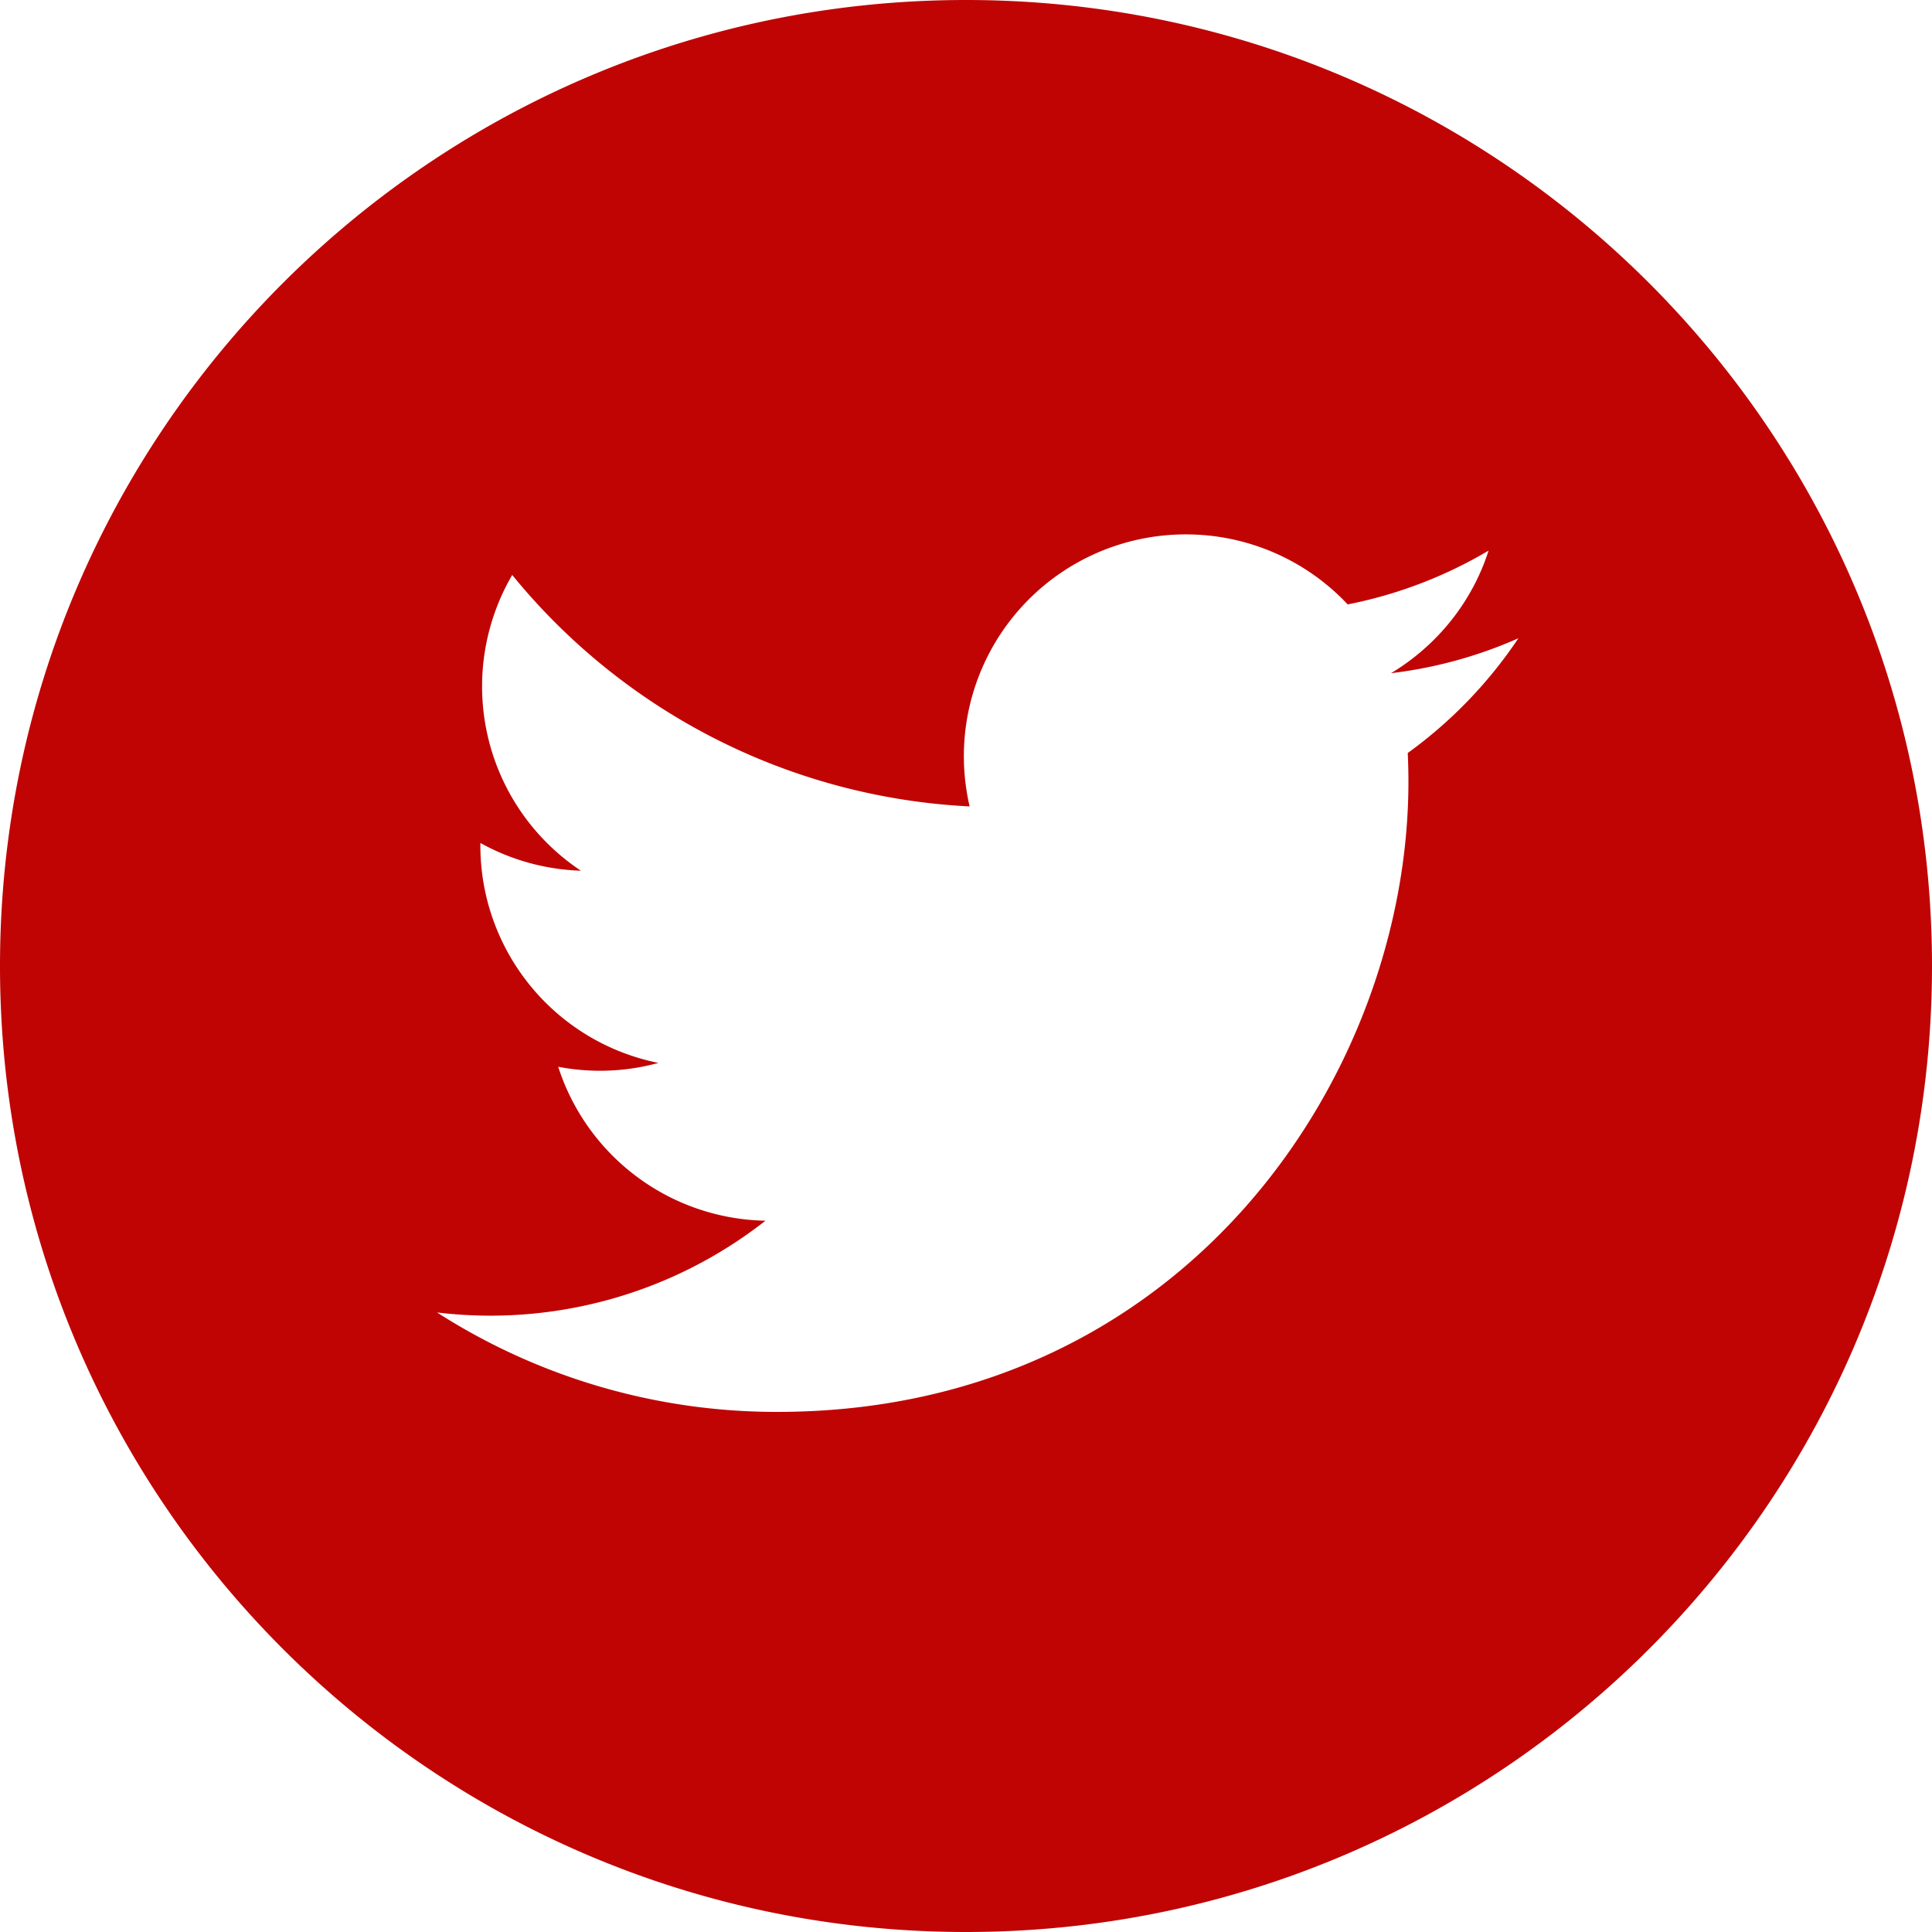 <svg xmlns="http://www.w3.org/2000/svg" width="25" height="25" viewBox="0 0 25 25"><g><g><path fill="#c00404" d="M18.216 9.744c.006.123.009.246.009.37 0 3.788-2.888 8.156-8.17 8.156a8.136 8.136 0 0 1-4.4-1.287 5.767 5.767 0 0 0 4.25-1.187 2.874 2.874 0 0 1-2.682-1.992 2.863 2.863 0 0 0 1.297-.05 2.868 2.868 0 0 1-2.304-2.809v-.037c.388.215.83.344 1.301.359a2.863 2.863 0 0 1-.889-3.827 8.156 8.156 0 0 0 5.919 2.995 2.87 2.87 0 0 1 2.797-3.52 2.87 2.87 0 0 1 2.095.906 5.764 5.764 0 0 0 1.823-.696c-.214.67-.67 1.23-1.262 1.586a5.733 5.733 0 0 0 1.648-.452 5.83 5.83 0 0 1-1.432 1.485zM12.5 0C5.598 0 0 5.598 0 12.5S5.598 25 12.5 25 25 19.402 25 12.5 19.402 0 12.5 0z"/></g></g></svg>